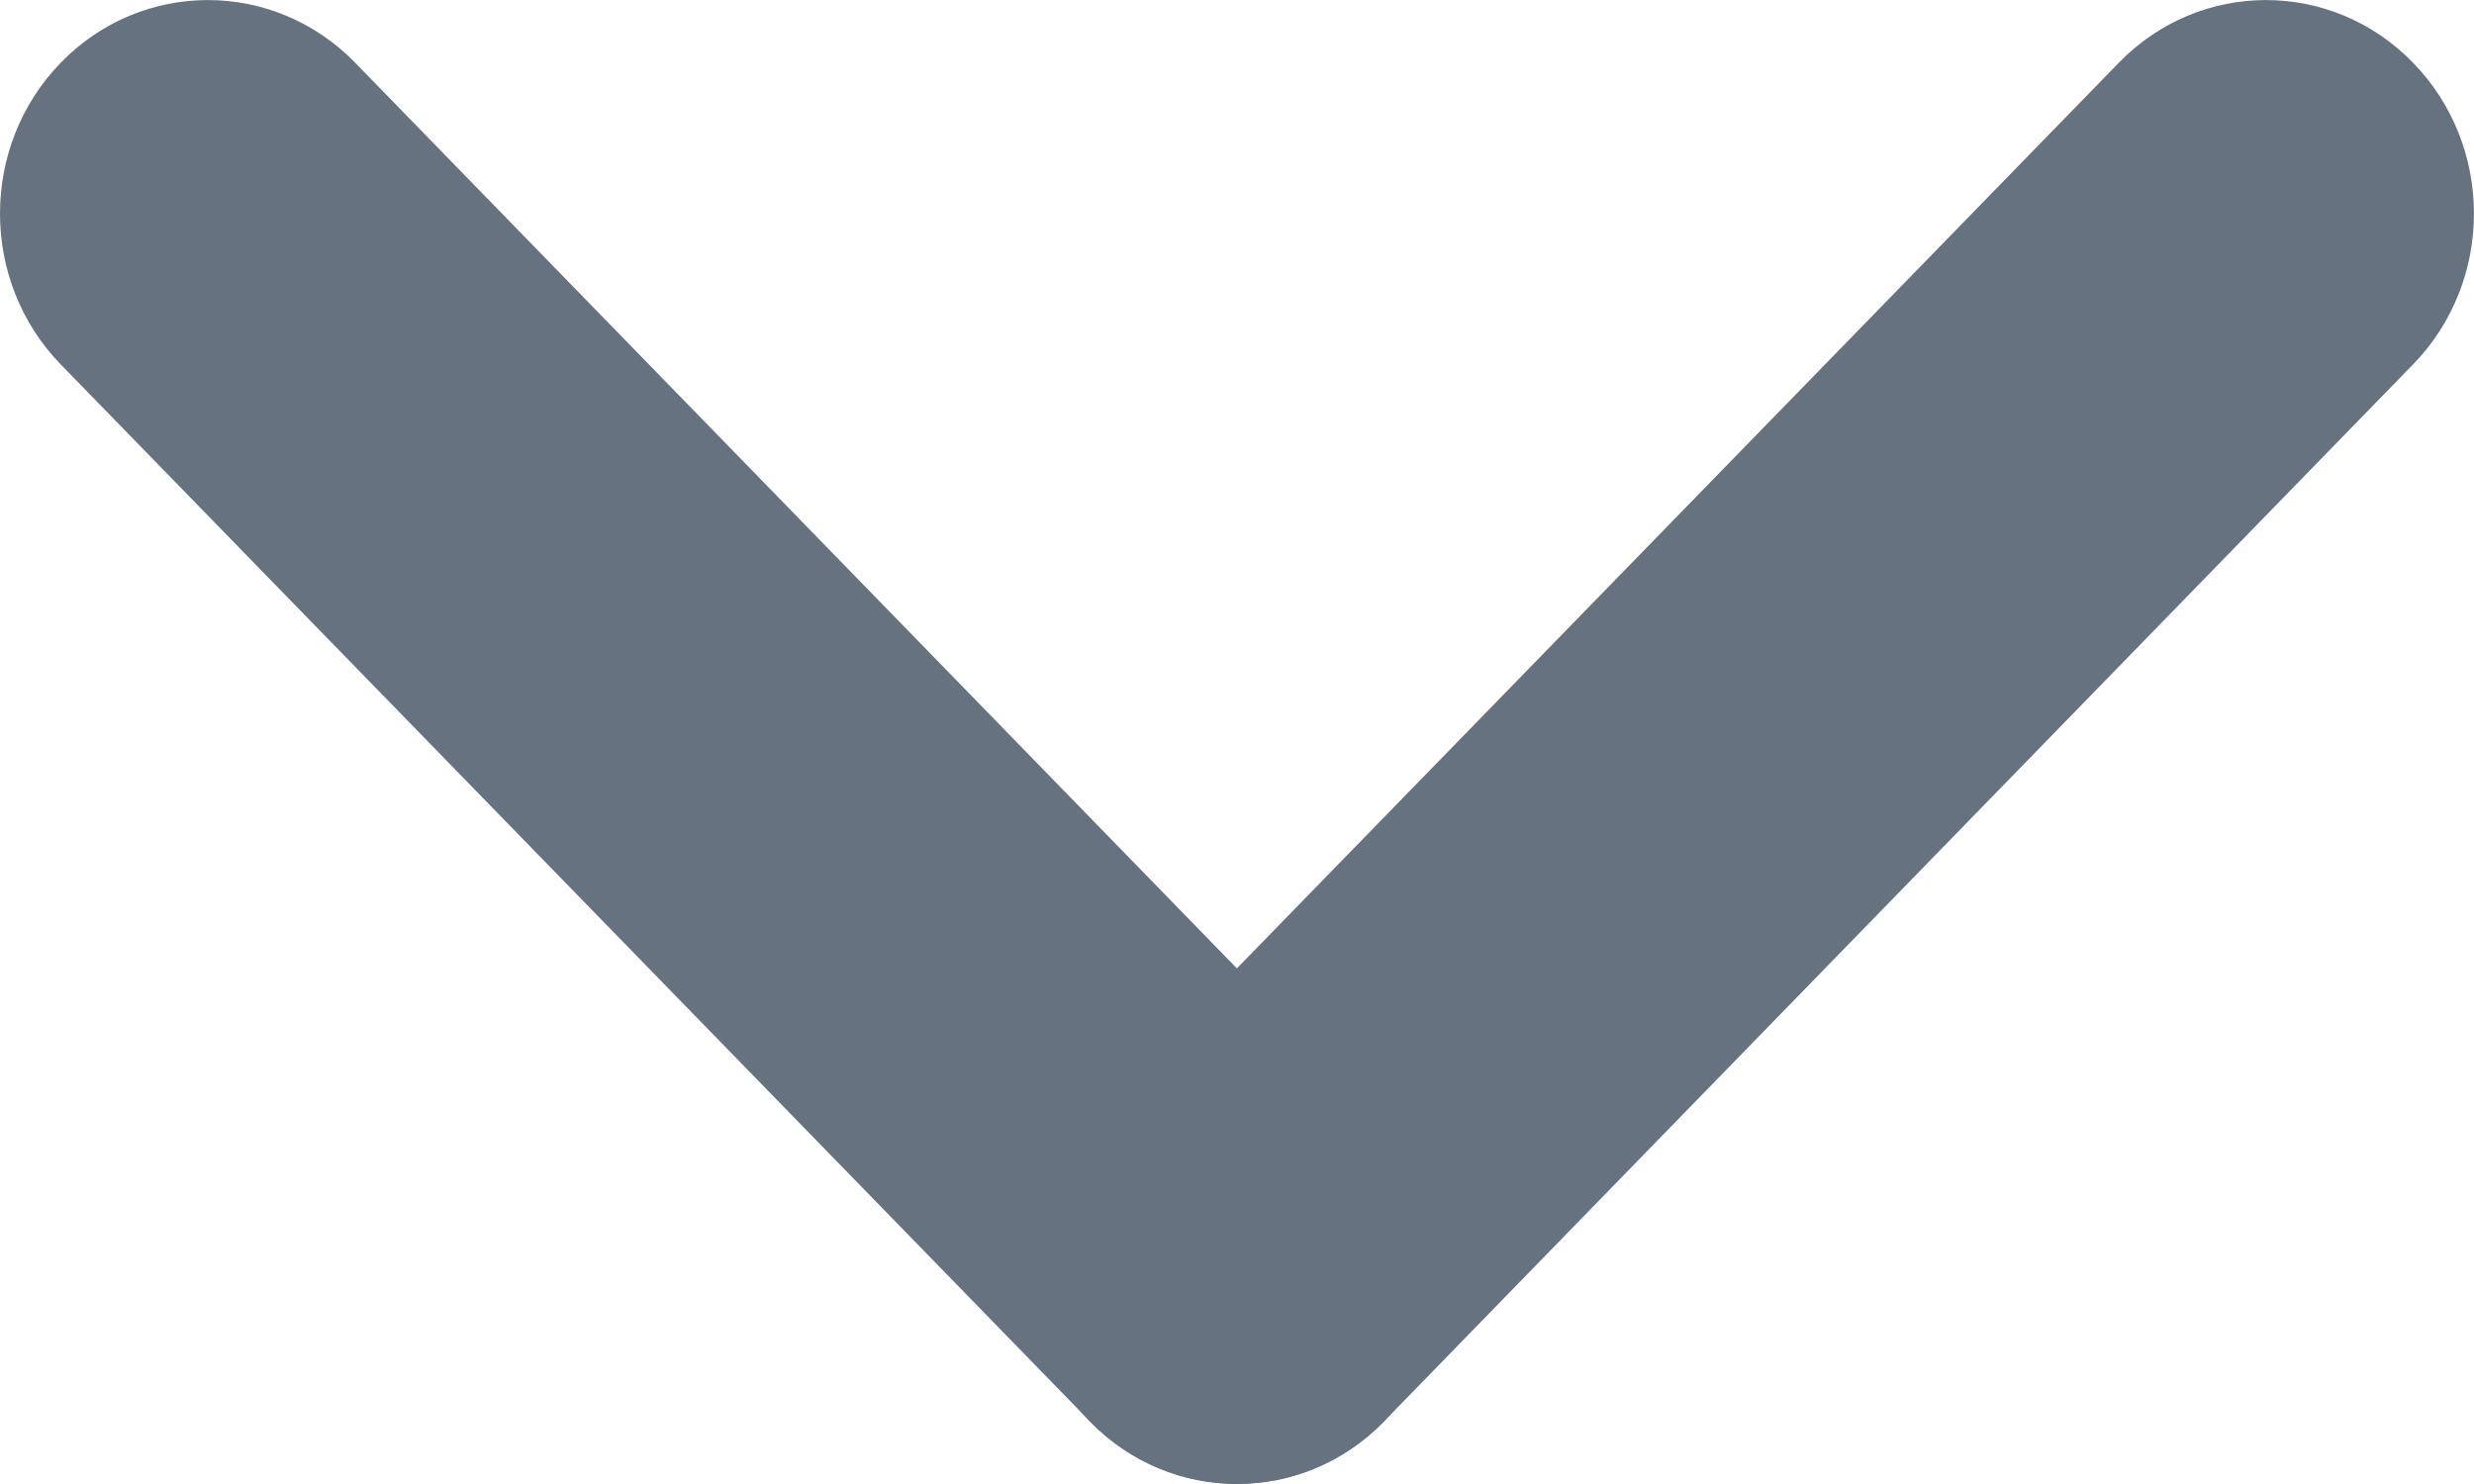 <svg width="10" height="6" viewBox="0 0 10 6" fill="none" xmlns="http://www.w3.org/2000/svg">
<g clip-path="url(#clip0_1252_38469)">
<path d="M0.246 1.474C-0.082 1.137 -0.082 0.59 0.246 0.253C0.574 -0.084 1.106 -0.084 1.435 0.253L5.594 4.526C5.922 4.863 5.922 5.41 5.594 5.747C5.266 6.084 4.734 6.084 4.406 5.747L0.246 1.474Z" fill="#66727F"/>
<path d="M8.565 0.253C8.893 -0.084 9.425 -0.084 9.753 0.253C10.082 0.59 10.082 1.137 9.753 1.474L5.594 5.747C5.266 6.084 4.734 6.084 4.405 5.747C4.077 5.41 4.077 4.863 4.405 4.526L8.565 0.253Z" fill="#66727F"/>
</g>
<defs>
<clipPath id="clip0_1252_38469">
<rect width="10" height="6" fill="white"/>
</clipPath>
</defs>
</svg>
